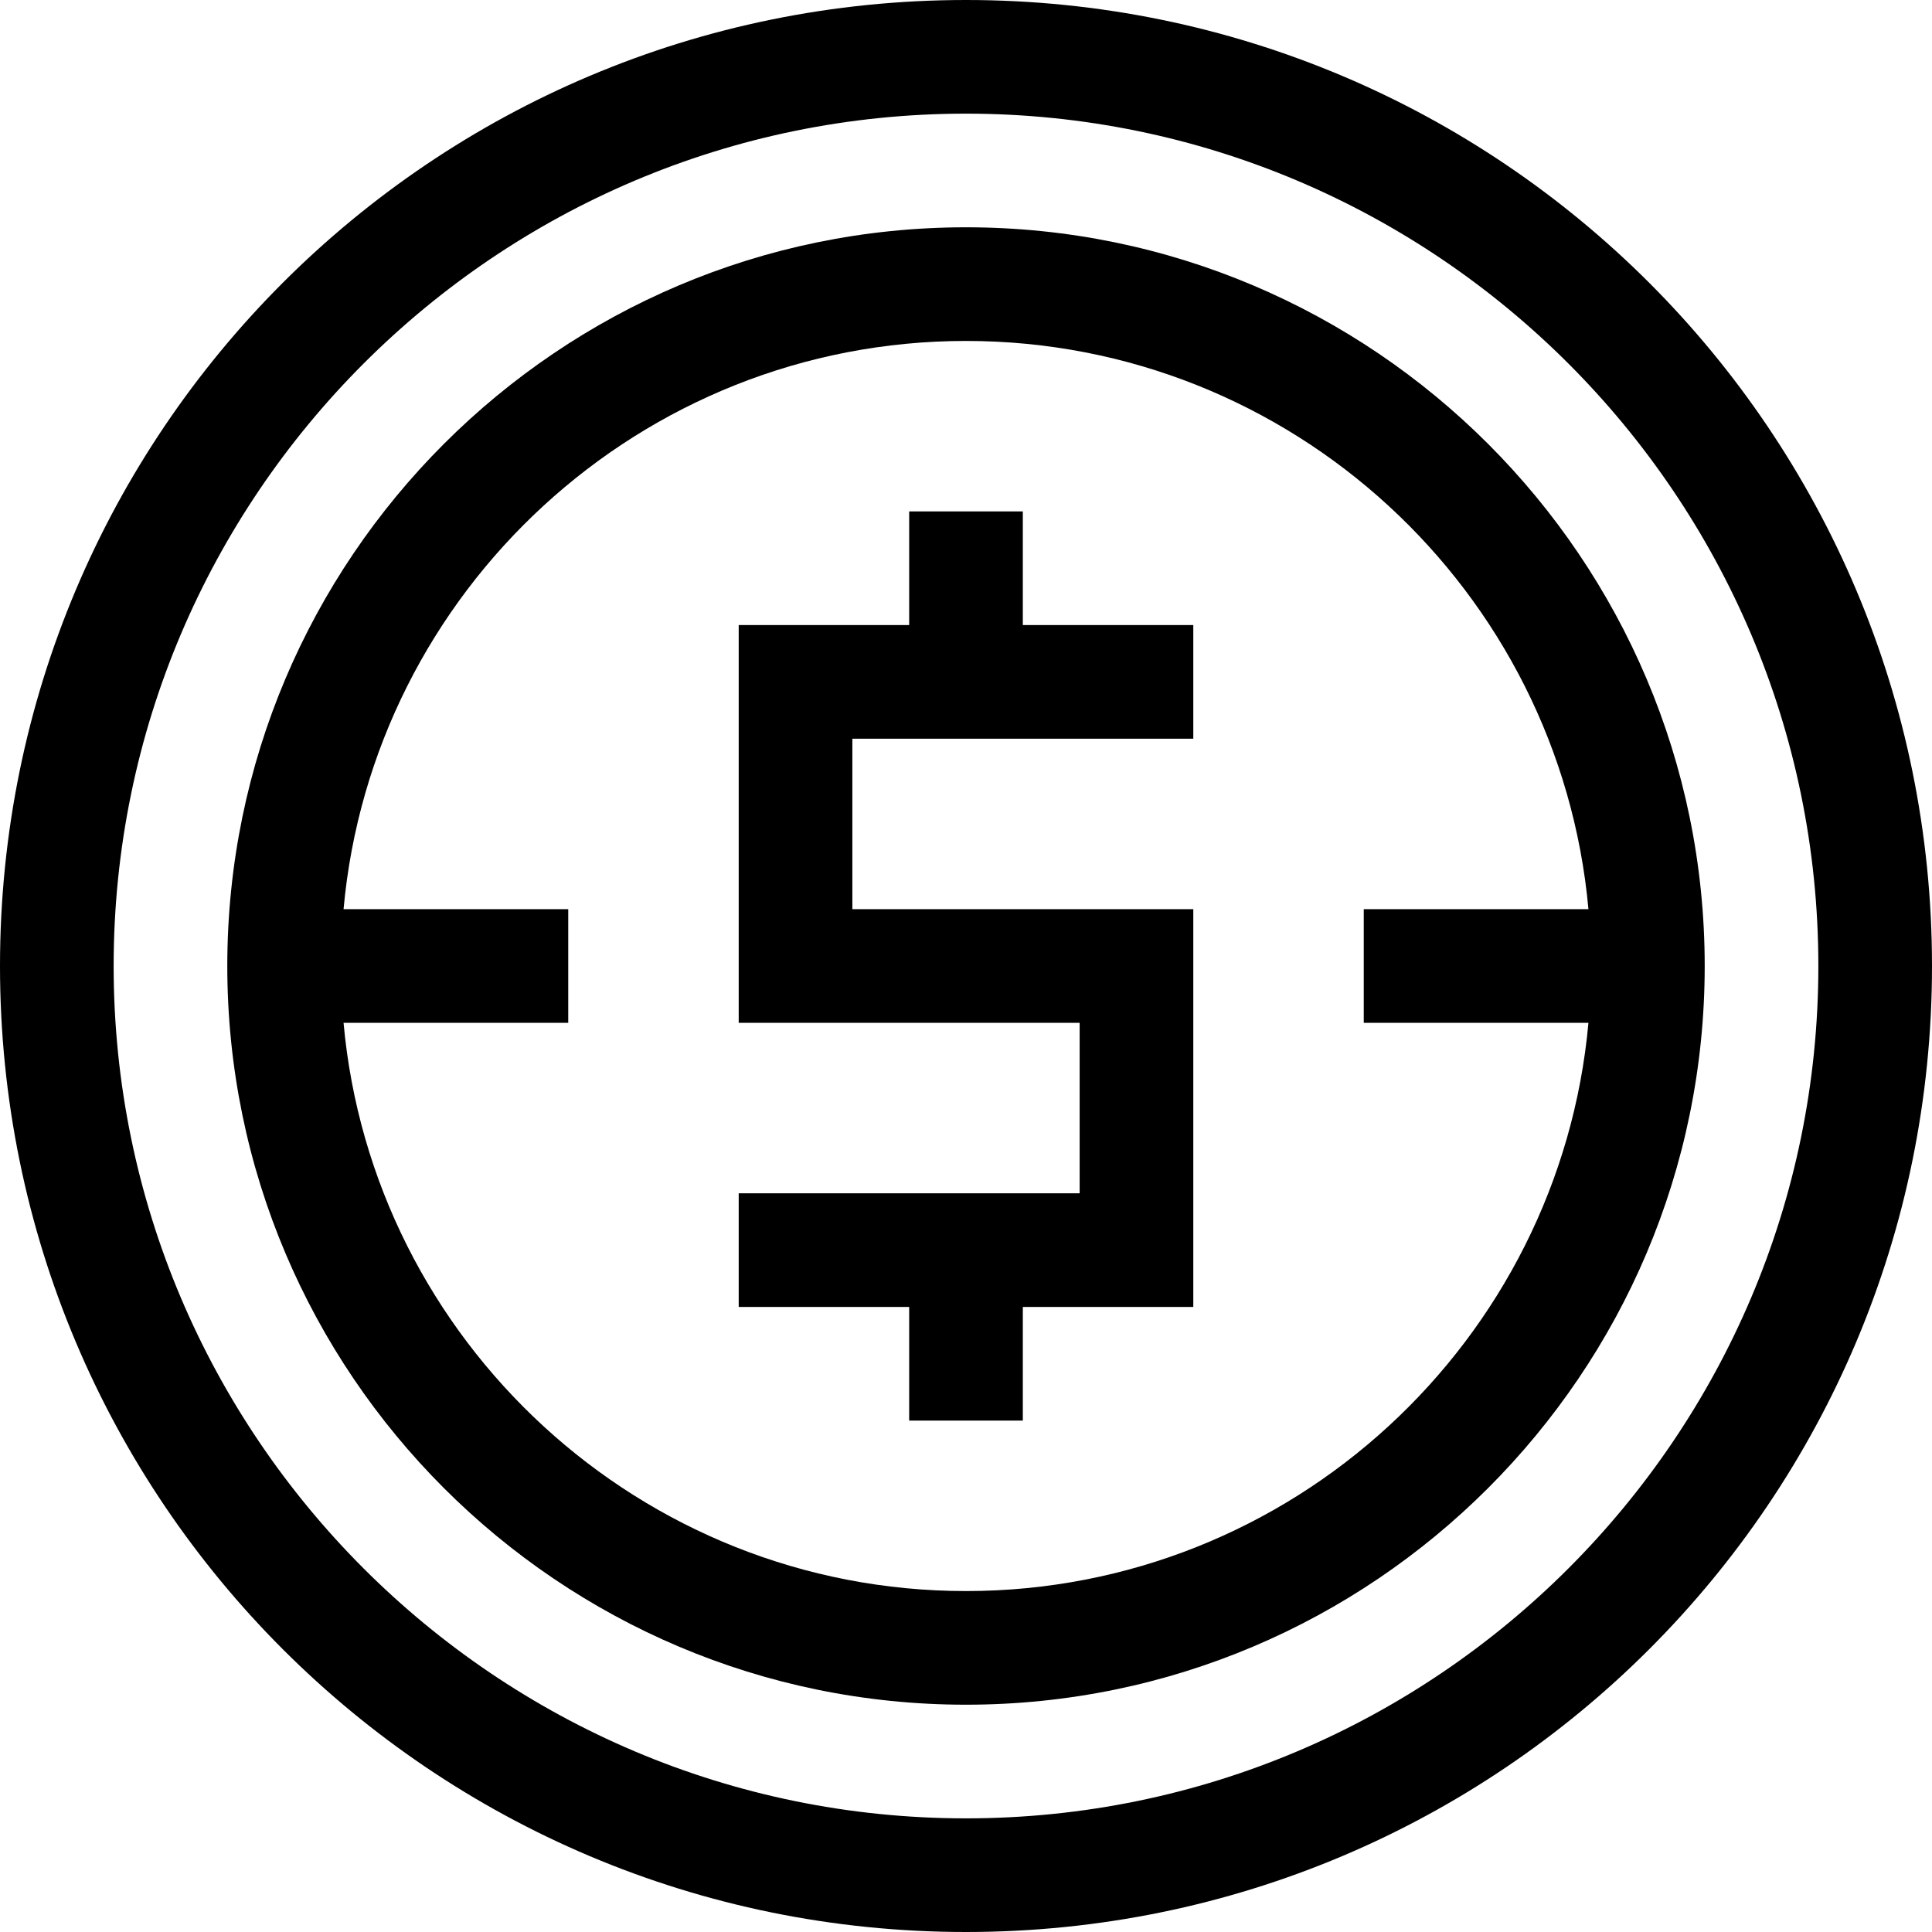 <svg id="Capa_1" enable-background="new 0 0 510 510" height="512" viewBox="0 0 510 510" width="512" xmlns="http://www.w3.org/2000/svg"><g><path d="m255 0c-140.931 0-255 114.05-255 255 0 140.931 114.05 255 255 255 140.929 0 255-114.049 255-255 0-140.929-114.049-255-255-255zm0 480c-124.065 0-225-100.935-225-225s100.935-225 225-225 225 100.935 225 225-100.935 225-225 225z"/><path d="m255 60c-107.523 0-195 87.477-195 195s87.477 195 195 195 195-87.477 195-195-87.477-195-195-195zm0 360c-85.925 0-156.706-66.022-164.311-150h59.311v-30h-59.311c7.605-83.977 78.386-150 164.311-150s156.706 66.023 164.31 150h-59.31v30h59.31c-7.604 83.978-78.385 150-164.31 150z"/><path d="m270 135h-30v30h-45v105h90v45h-90v30h45v30h30v-30h45v-105h-90v-45h90v-30h-45z"/></g></svg>